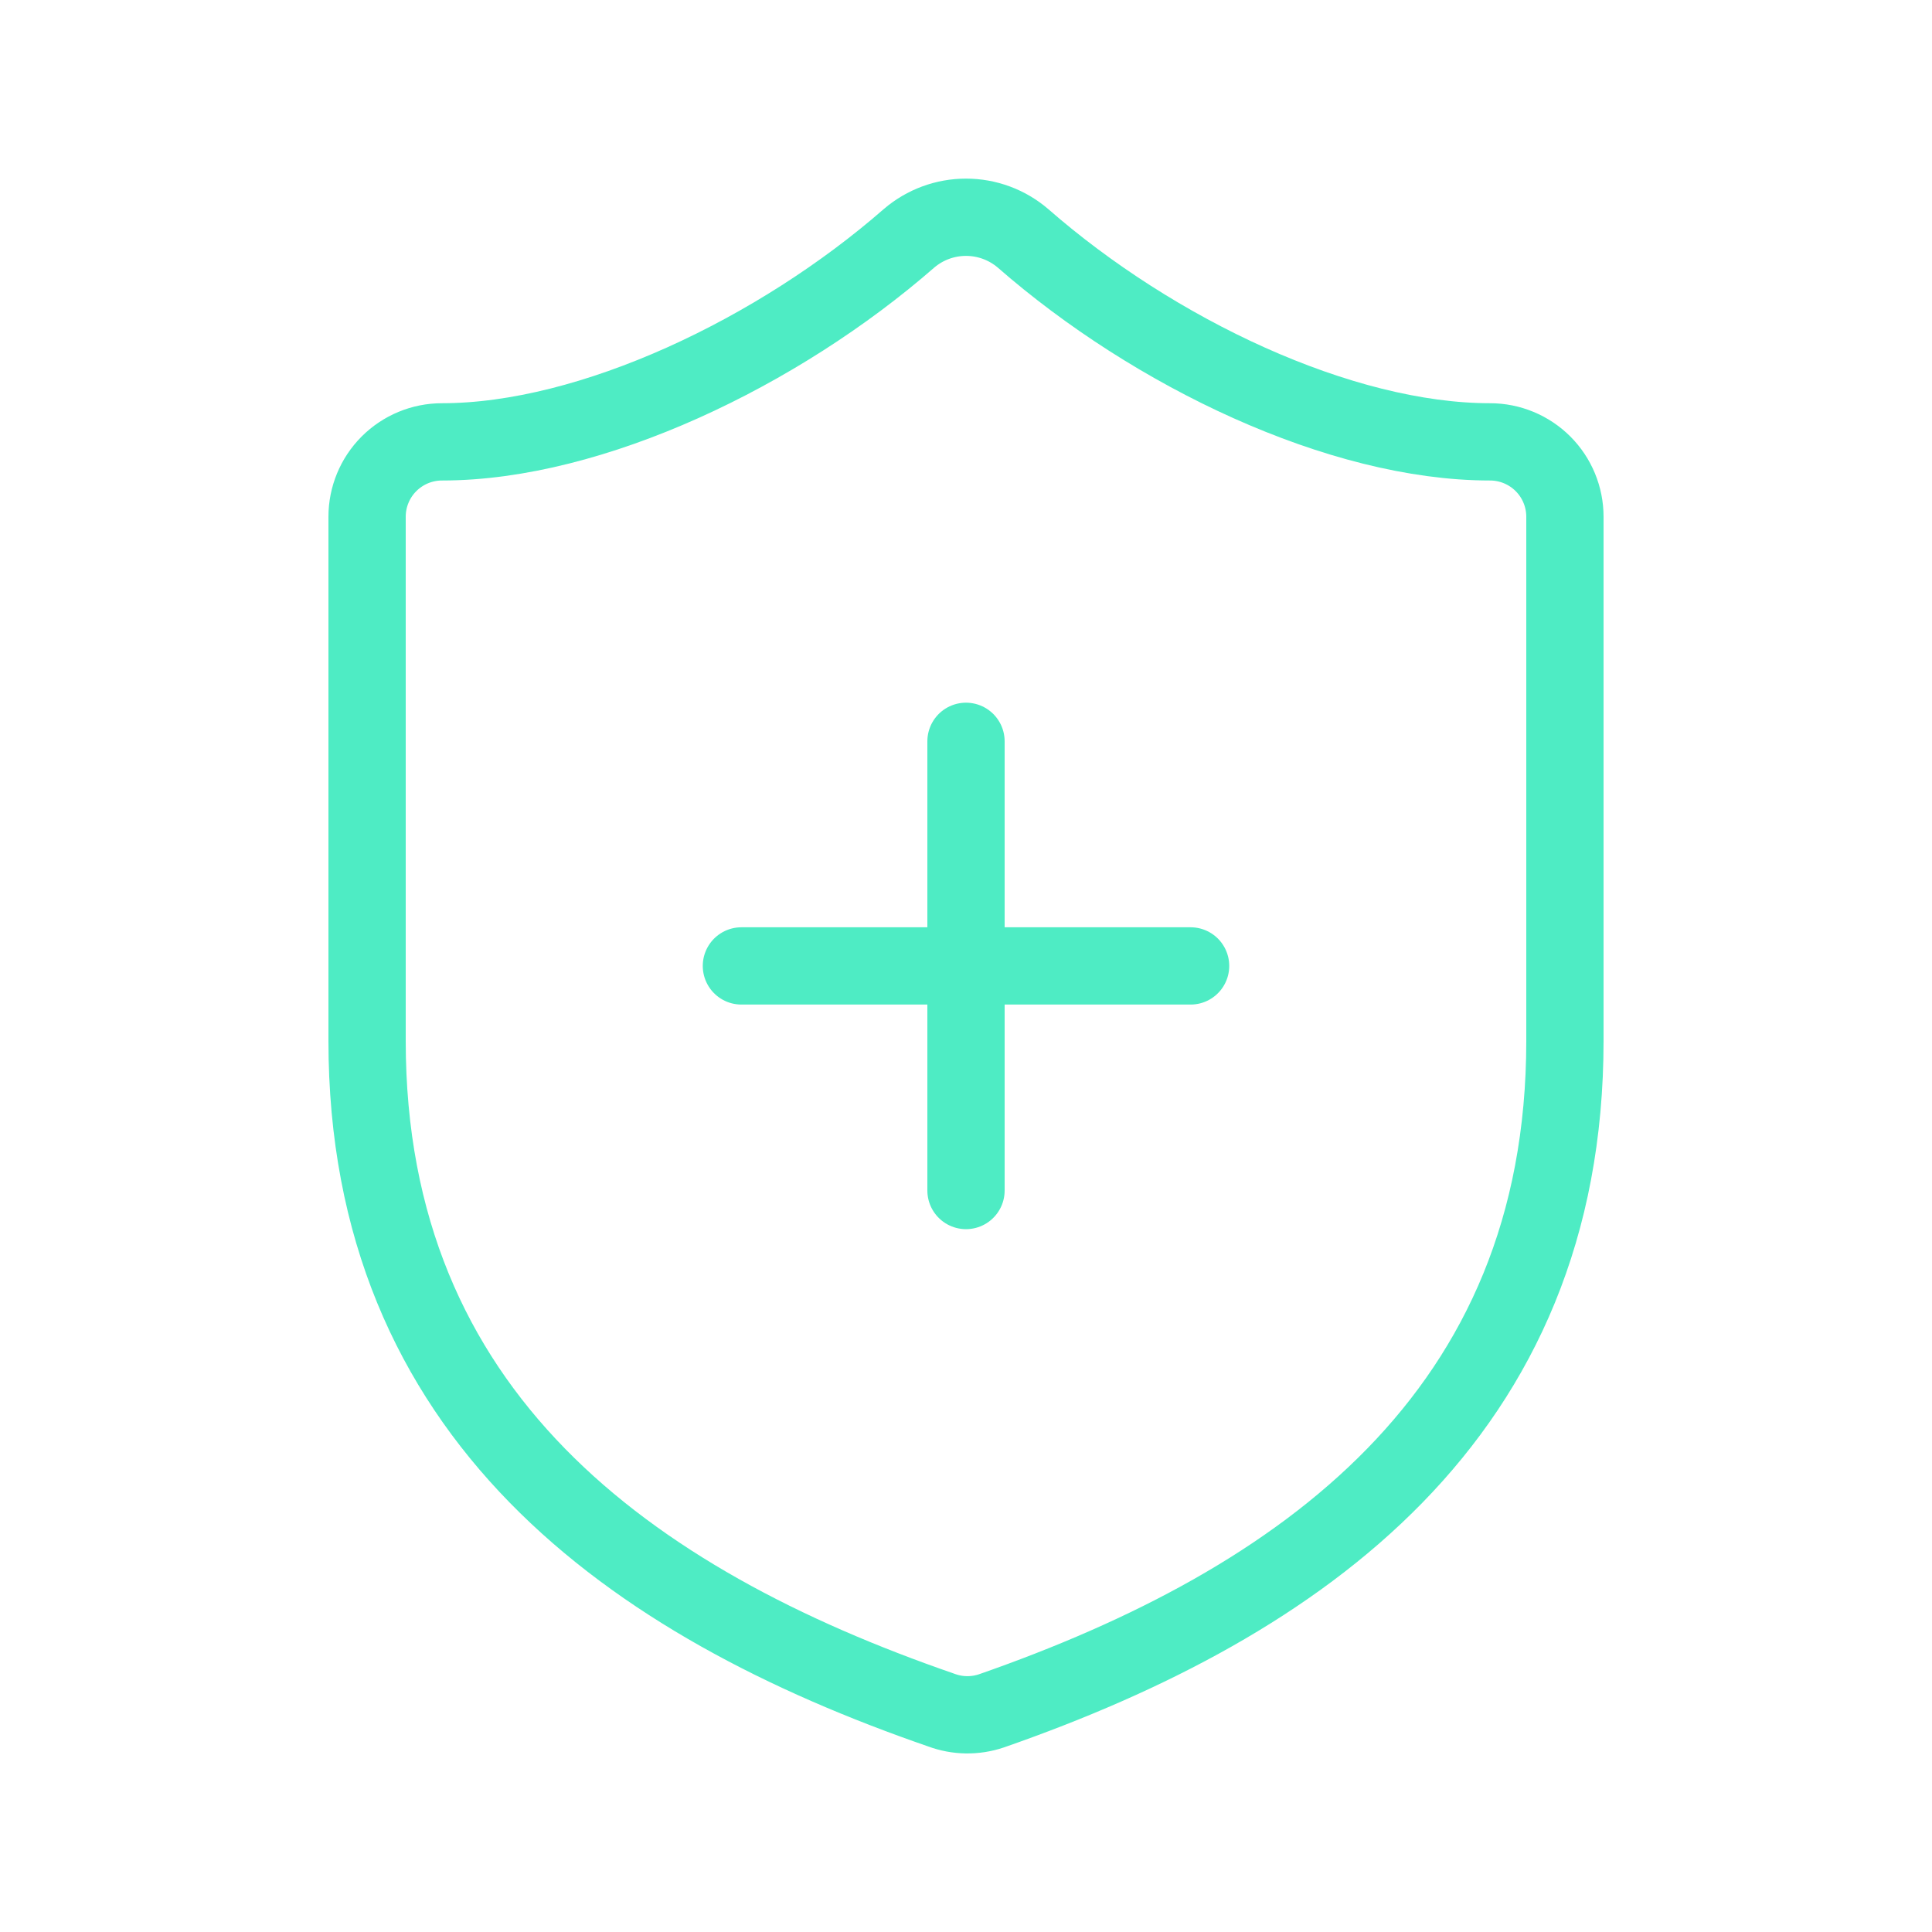 <?xml version="1.0" encoding="UTF-8"?> <svg xmlns="http://www.w3.org/2000/svg" width="100" height="100" viewBox="0 0 100 100" fill="none"><path d="M38.375 49.996H61.625M50 38.371V61.621M81 53.871C81 73.246 67.438 82.934 51.318 88.553C50.473 88.839 49.556 88.825 48.721 88.514C32.562 82.934 19 73.246 19 53.871V26.746C19 25.719 19.408 24.733 20.135 24.006C20.862 23.28 21.847 22.871 22.875 22.871C30.625 22.871 40.312 18.221 47.055 12.331C47.876 11.63 48.92 11.245 50 11.245C51.08 11.245 52.124 11.63 52.945 12.331C59.726 18.26 69.375 22.871 77.125 22.871C78.153 22.871 79.138 23.28 79.865 24.006C80.592 24.733 81 25.719 81 26.746V53.871Z" stroke="#4EECC4" stroke-width="4" stroke-linecap="round" stroke-linejoin="round"></path></svg> 